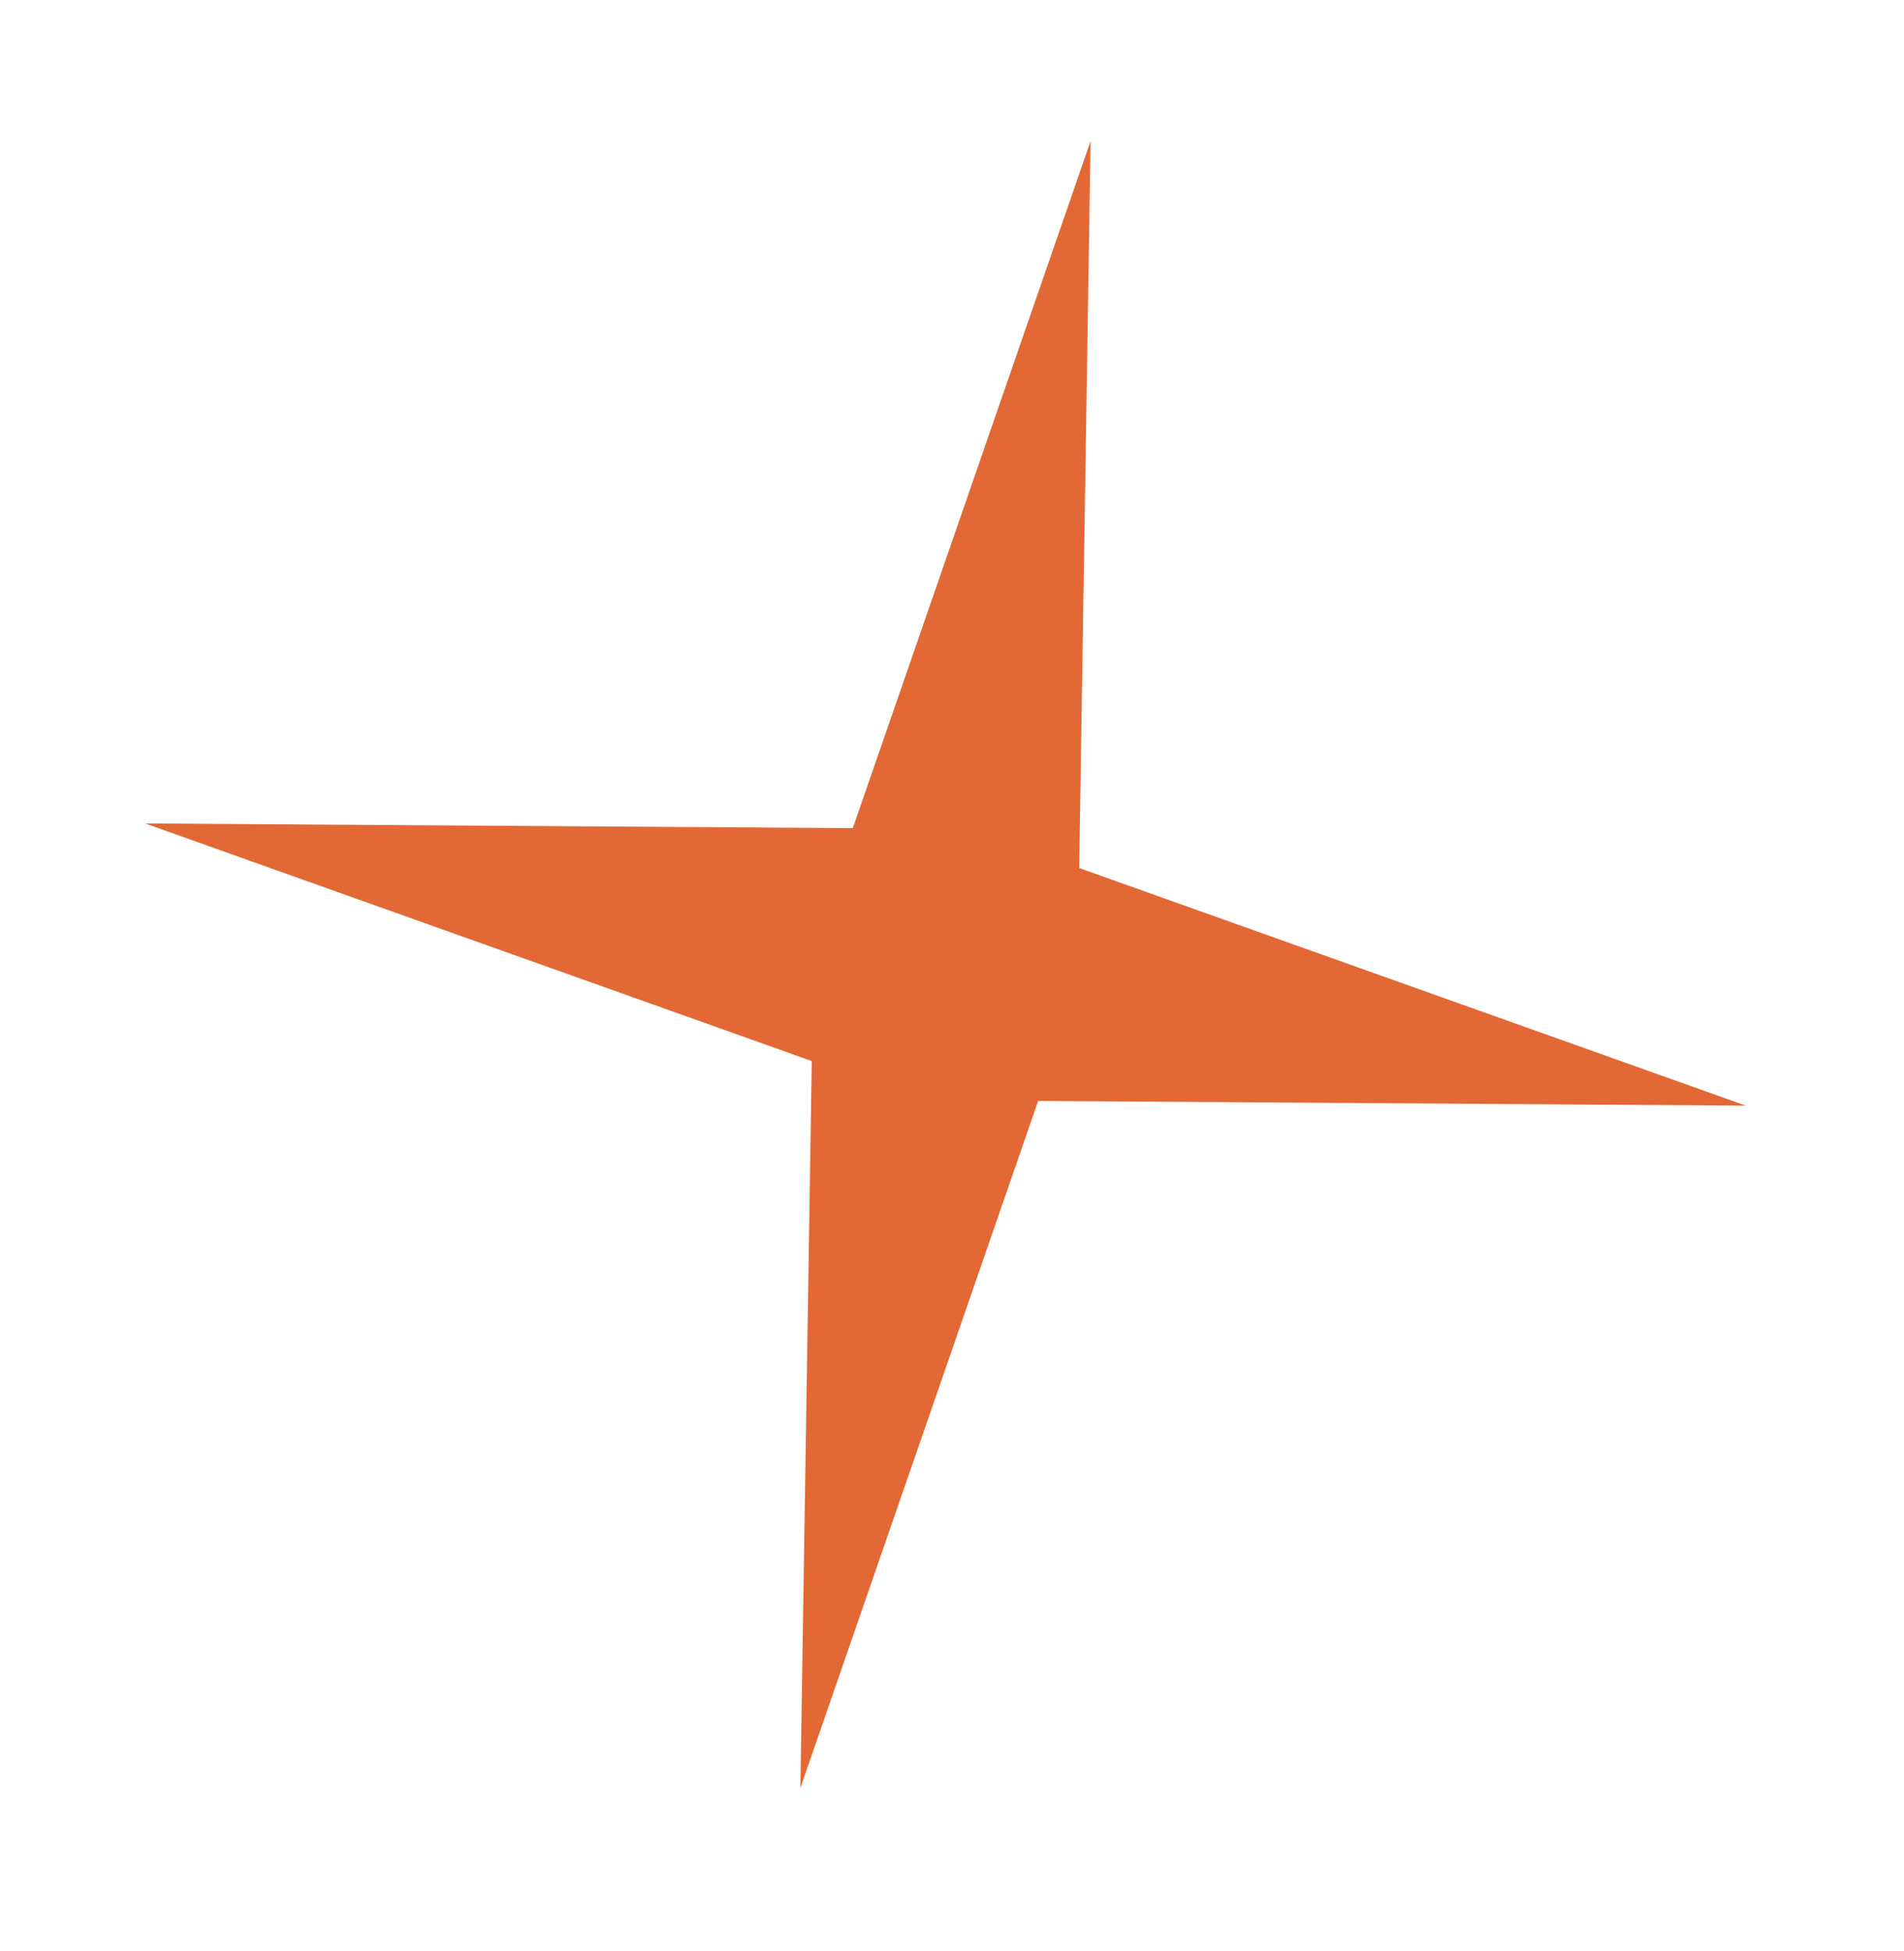 <?xml version="1.0" encoding="UTF-8"?> <svg xmlns="http://www.w3.org/2000/svg" width="41" height="42" viewBox="0 0 41 42" fill="none"> <path d="M23.484 3.038L23.239 18.687L37.594 23.802L22.355 23.701L17.235 38.491L17.48 22.842L3.125 17.727L18.364 17.828L23.484 3.038Z" fill="#E26935"></path> </svg> 